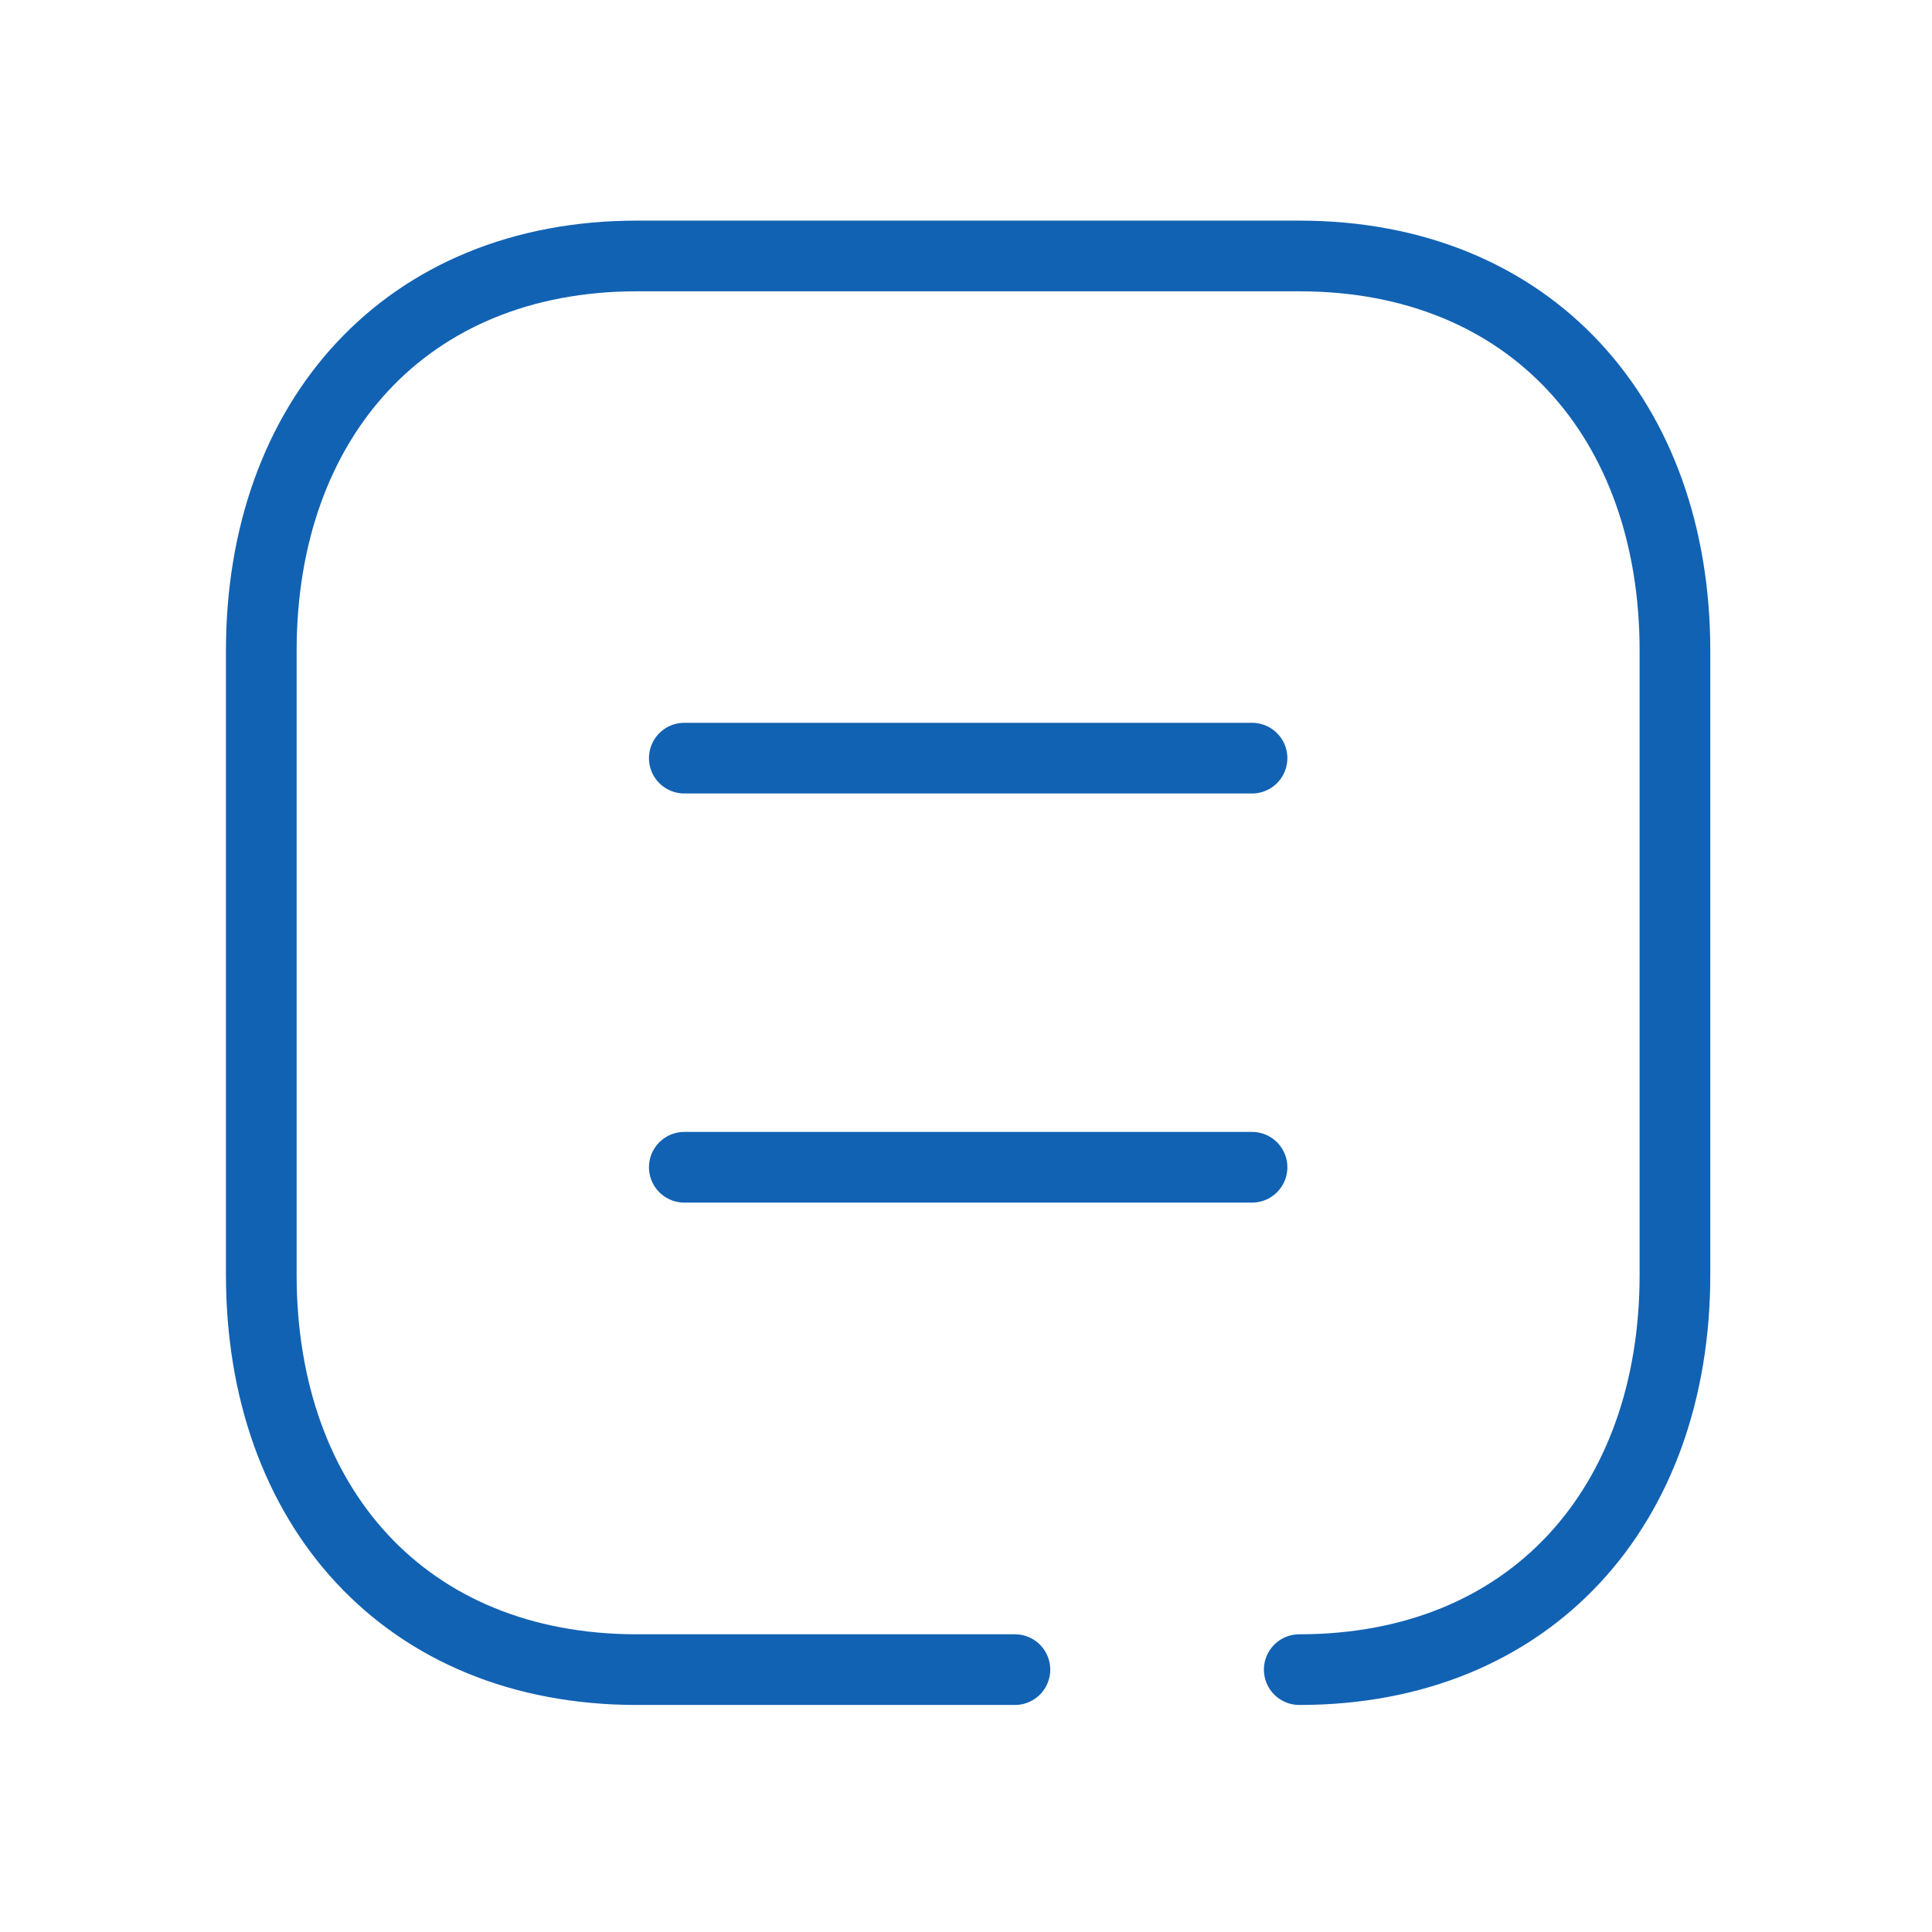<?xml version="1.0" encoding="UTF-8"?> <svg xmlns="http://www.w3.org/2000/svg" width="41" height="41" viewBox="0 0 41 41" fill="none"> <path d="M27.572 35.432C32.487 35.432 35.545 31.963 35.545 27.054V13.809C35.545 8.9 32.487 5.432 27.574 5.432H13.516C8.617 5.432 5.545 8.9 5.545 13.809V27.054C5.545 31.963 8.602 35.432 13.516 35.432H21.538" stroke="#1262B3" stroke-width="1.5" stroke-linecap="round" stroke-linejoin="round"></path> <path d="M14.522 16.089H26.57M14.522 24.771H26.57" stroke="#1262B3" stroke-width="1.5" stroke-linecap="round" stroke-linejoin="round"></path> </svg> 
